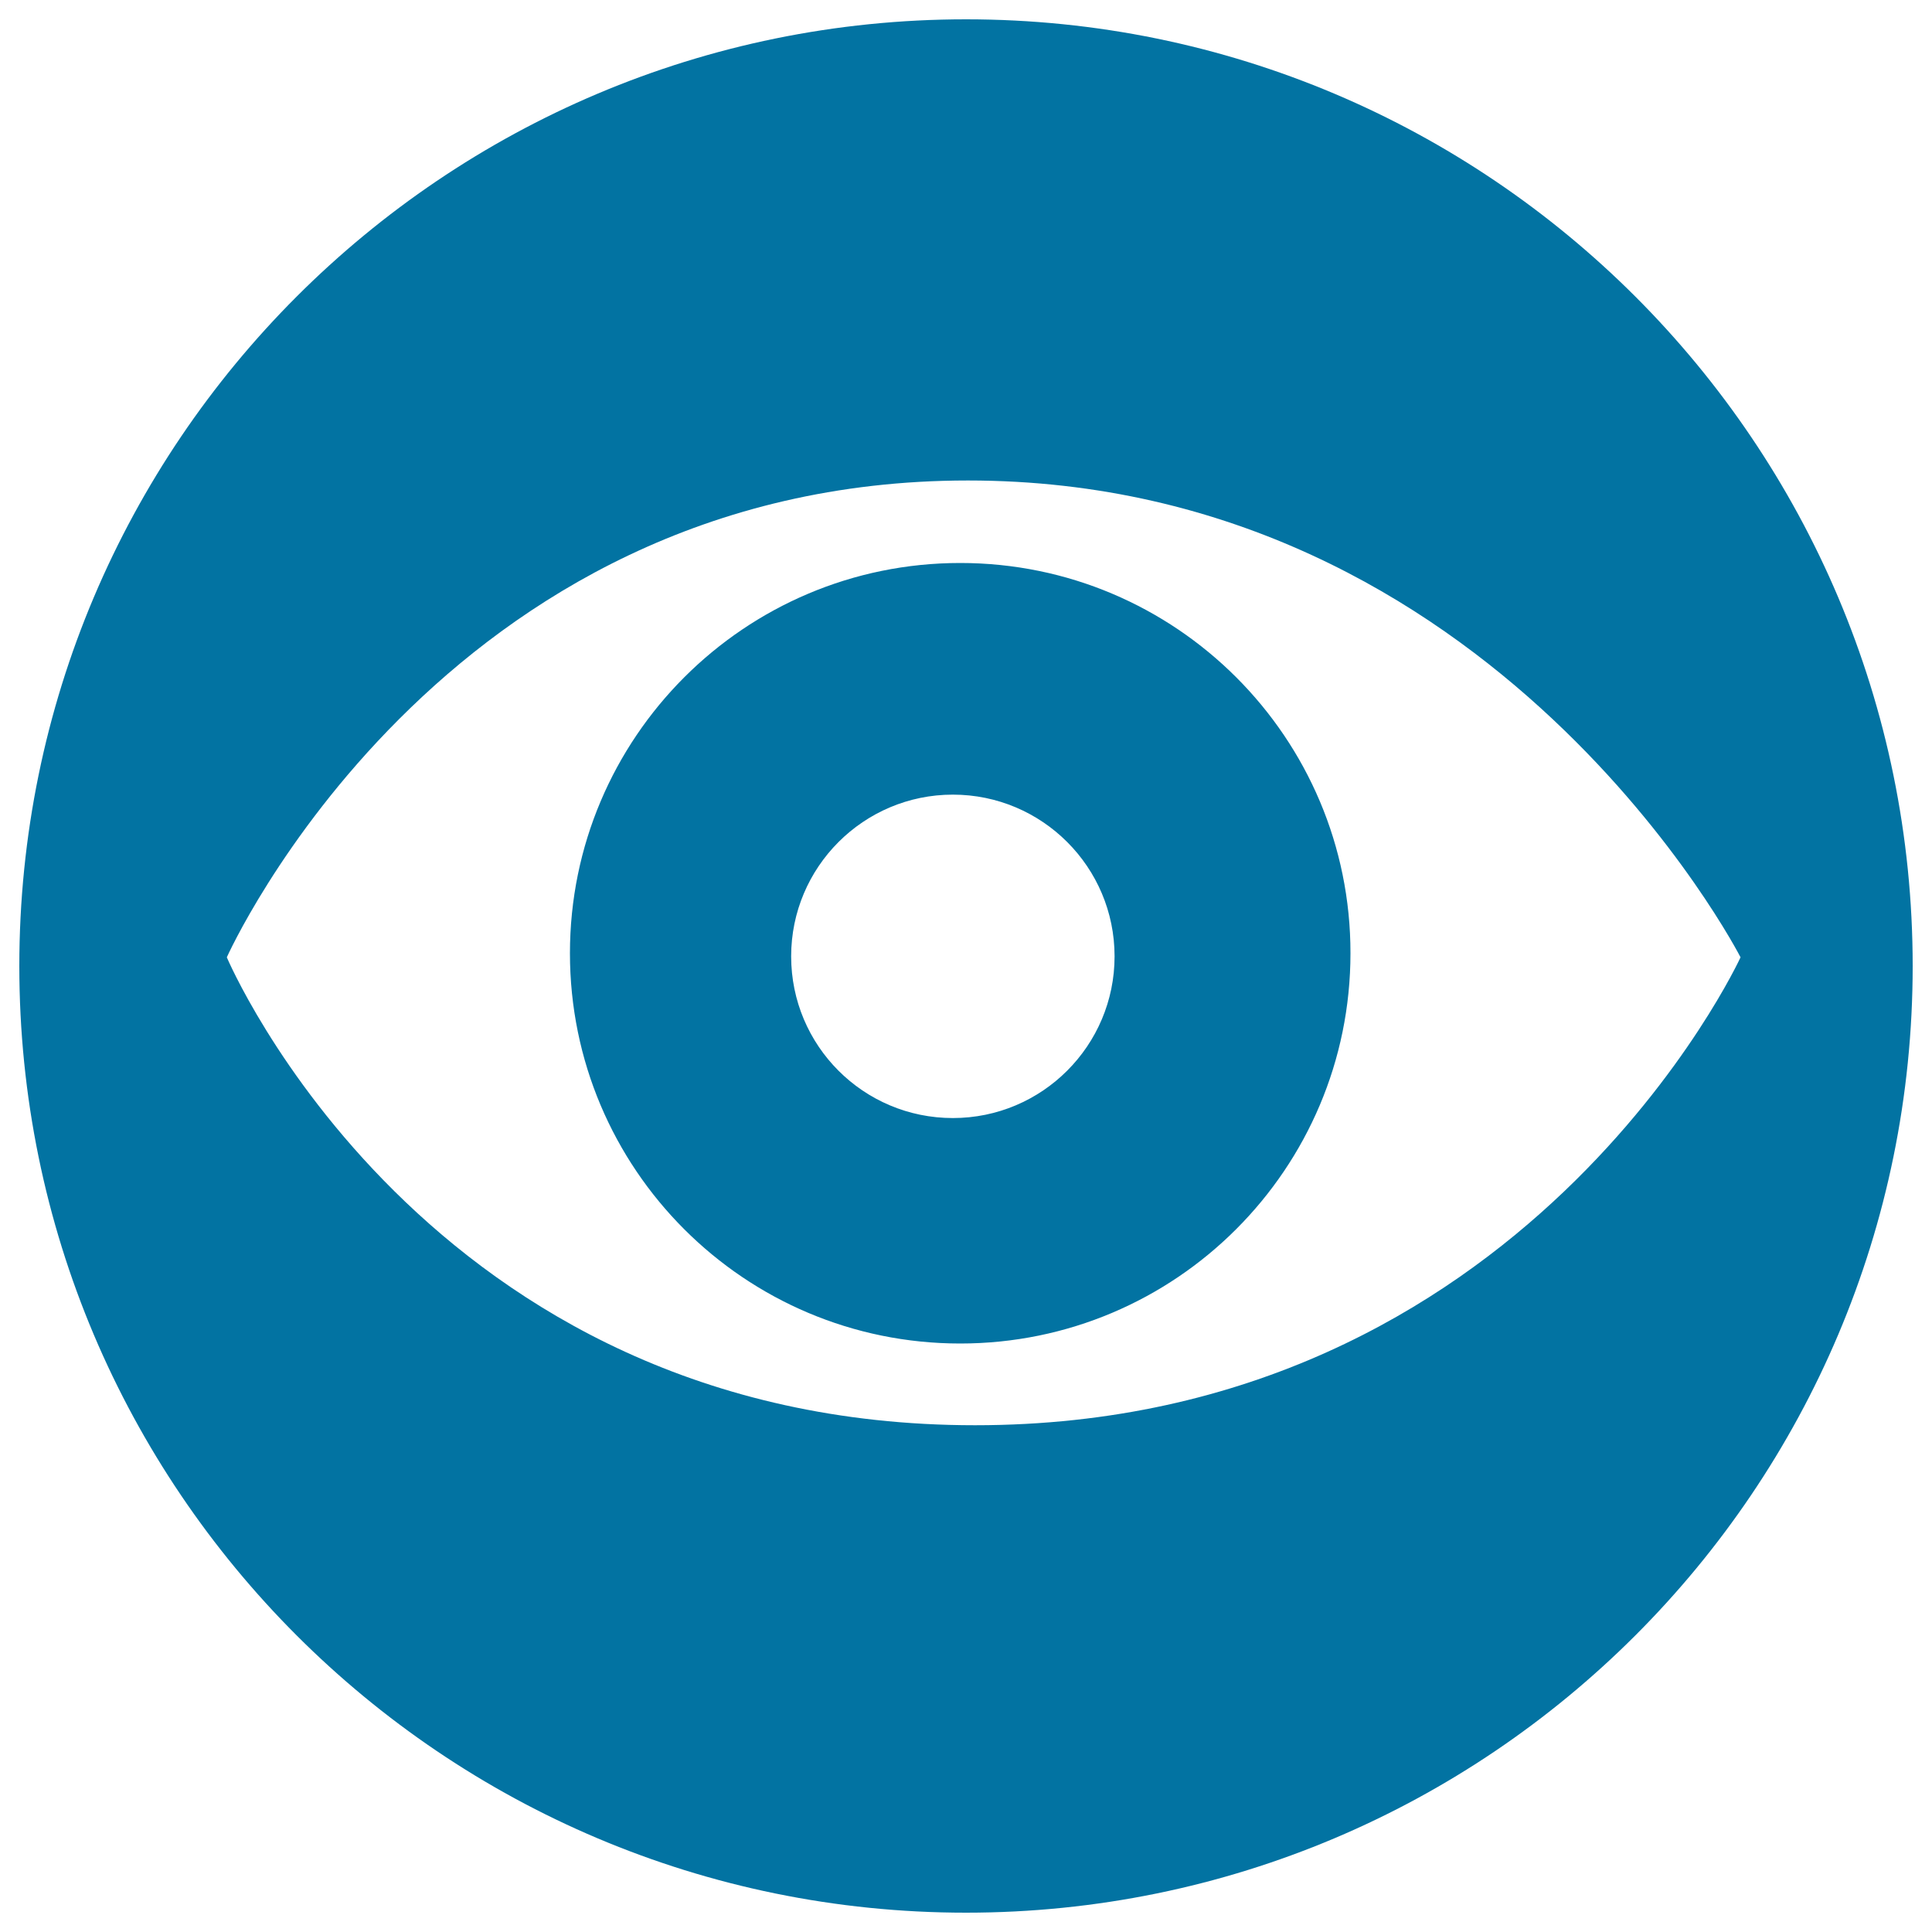 <svg xmlns="http://www.w3.org/2000/svg" viewBox="0 0 1000 1000" style="fill:#0273a2">
<title>View SVG icon</title>
<path d="M497,291.4c-111.6,0-202,90.5-202,202c0,111.6,90.4,202,202,202c111.6,0,202-90.5,202-202C699.1,381.9,608.6,291.4,497,291.4z M493.2,578.7c-46.3,0-83.7-37.5-83.7-83.7c0-46.2,37.5-83.7,83.7-83.7c46.2,0,83.7,37.5,83.7,83.7C576.9,541.2,539.4,578.7,493.2,578.7z M500,10C229.4,10,10,229.4,10,500c0,270.6,219.4,490,490,490c270.6,0,490-219.4,490-490C990,229.4,770.6,10,500,10z M504.7,737.7c-285,0-387.3-242.2-387.3-242.2S227.6,248.7,501,248.7c273.5,0,399.9,246.8,399.9,246.8S789.7,737.7,504.7,737.7z"/>
</svg>